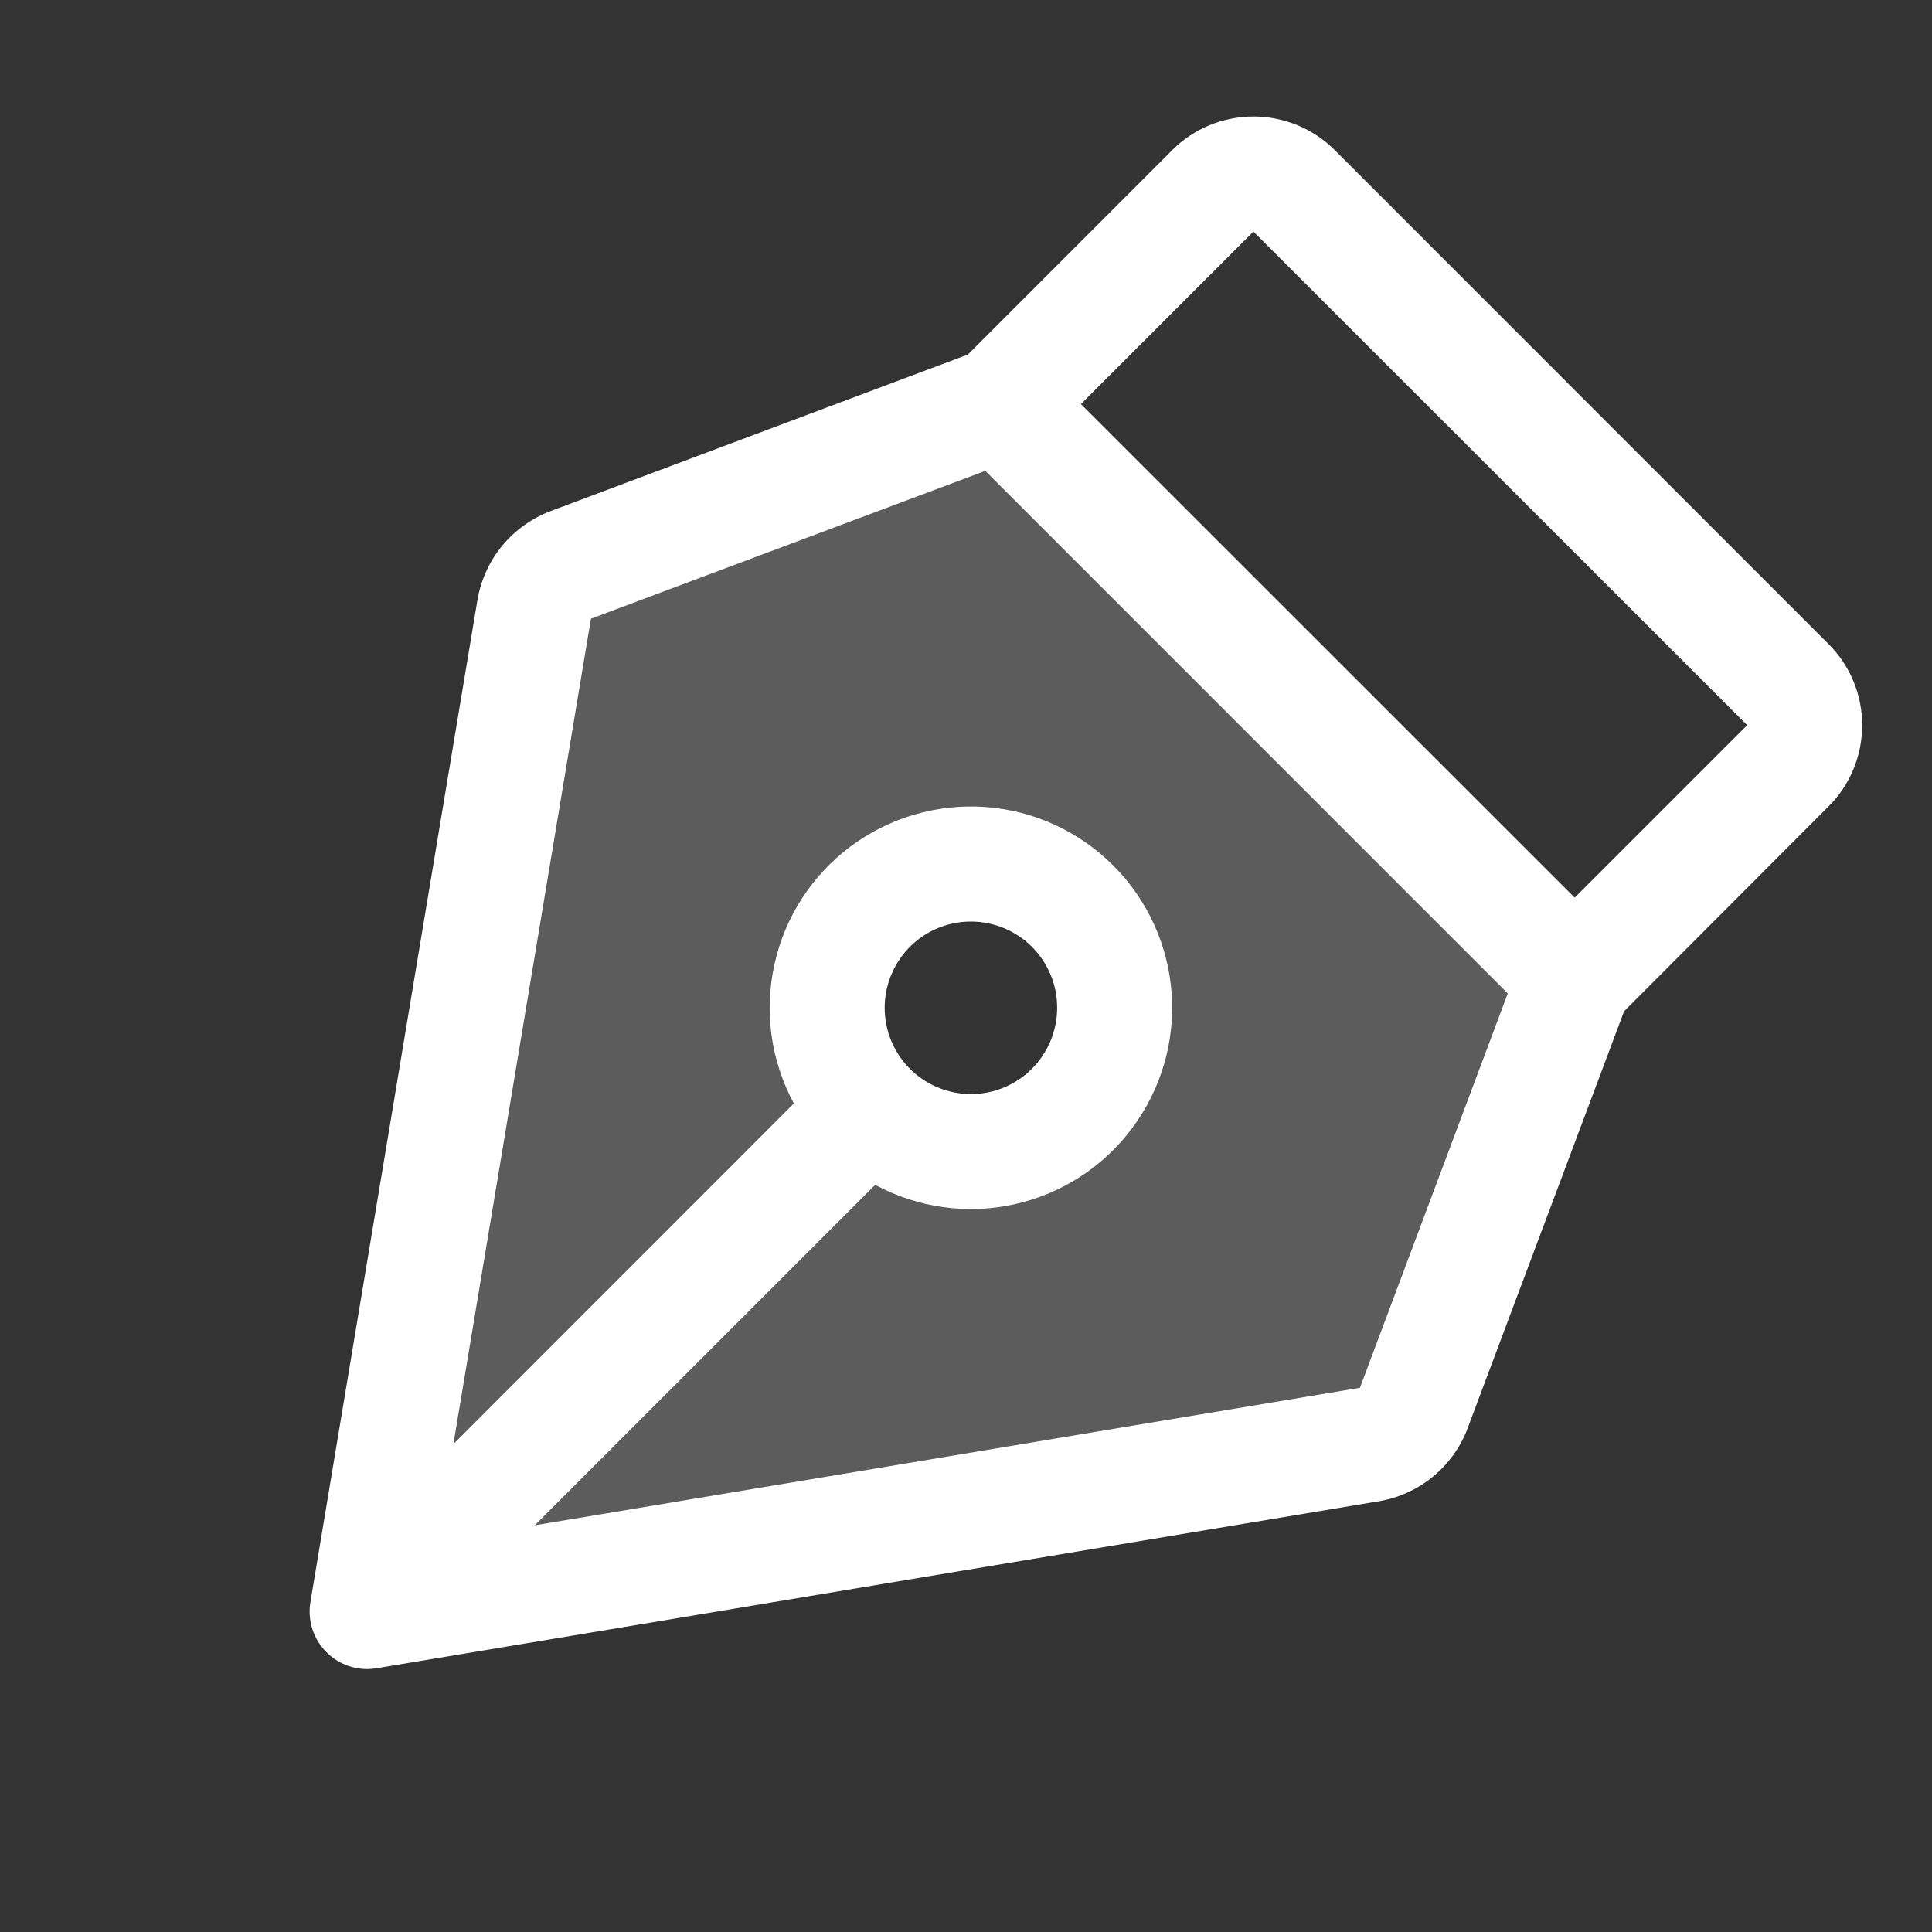 <svg width="21" height="21" viewBox="0 0 21 21" fill="none" xmlns="http://www.w3.org/2000/svg">
<rect x="0" y="0" width="21" height="21" fill="#333333" stroke="none"/>
<g clip-path="url(#clip0_339_4720)">
<path opacity="0.2" d="M10.866 4.392L6.203 6.14C6.101 6.179 6.01 6.244 5.94 6.328C5.871 6.413 5.825 6.514 5.806 6.622L3.991 17.517L14.885 15.701C14.993 15.683 15.095 15.637 15.18 15.567C15.264 15.498 15.329 15.407 15.367 15.304L17.116 10.642L10.866 4.392ZM10.553 12.517C10.244 12.517 9.942 12.425 9.685 12.254C9.428 12.082 9.228 11.838 9.11 11.552C8.992 11.267 8.961 10.953 9.021 10.649C9.081 10.346 9.23 10.068 9.448 9.849C9.667 9.631 9.945 9.482 10.248 9.422C10.552 9.362 10.866 9.393 11.151 9.511C11.437 9.629 11.681 9.829 11.852 10.086C12.024 10.343 12.116 10.645 12.116 10.954C12.116 11.369 11.951 11.766 11.658 12.059C11.365 12.352 10.968 12.517 10.553 12.517Z" fill="white"/>
<path d="M20.241 7.882C20.241 7.718 20.209 7.556 20.146 7.404C20.083 7.252 19.991 7.115 19.874 6.999L14.509 1.632C14.393 1.516 14.255 1.424 14.103 1.361C13.951 1.299 13.789 1.266 13.625 1.266C13.461 1.266 13.298 1.299 13.146 1.361C12.995 1.424 12.857 1.516 12.741 1.632L10.52 3.854L5.988 5.554C5.783 5.631 5.6 5.761 5.46 5.93C5.32 6.099 5.227 6.303 5.19 6.519L3.374 17.414C3.359 17.503 3.364 17.595 3.388 17.683C3.412 17.77 3.455 17.851 3.514 17.921C3.572 17.99 3.646 18.046 3.728 18.084C3.81 18.122 3.9 18.142 3.991 18.142C4.025 18.142 4.06 18.139 4.094 18.133L14.988 16.318C15.204 16.282 15.407 16.189 15.576 16.05C15.746 15.91 15.876 15.729 15.953 15.523L17.653 10.992L19.874 8.767C19.991 8.651 20.084 8.513 20.146 8.361C20.209 8.21 20.241 8.047 20.241 7.882ZM14.782 15.085L5.813 16.579L9.513 12.879C9.976 13.128 10.512 13.204 11.025 13.09C11.539 12.977 11.994 12.682 12.307 12.261C12.621 11.84 12.773 11.32 12.735 10.796C12.697 10.272 12.472 9.779 12.1 9.407C11.729 9.036 11.236 8.81 10.712 8.772C10.188 8.734 9.668 8.886 9.246 9.2C8.825 9.514 8.531 9.969 8.418 10.482C8.304 10.995 8.379 11.532 8.629 11.994L4.928 15.697L6.423 6.725L10.71 5.118L16.389 10.798L14.782 15.085ZM9.616 10.954C9.616 10.769 9.671 10.588 9.774 10.434C9.877 10.279 10.023 10.159 10.195 10.088C10.366 10.017 10.554 9.999 10.736 10.035C10.918 10.071 11.085 10.16 11.216 10.291C11.347 10.422 11.437 10.59 11.473 10.771C11.509 10.953 11.49 11.142 11.419 11.313C11.348 11.484 11.228 11.631 11.074 11.734C10.92 11.837 10.739 11.892 10.553 11.892C10.305 11.892 10.066 11.793 9.89 11.617C9.715 11.441 9.616 11.203 9.616 10.954ZM17.116 9.757L11.749 4.392L13.624 2.517L18.991 7.882L17.116 9.757Z" fill="white"/>
</g>
<defs>
<clipPath id="clip0_339_4720">
<rect width="20" height="20" fill="white" transform="translate(0.866 0.642)"/>
</clipPath>
</defs>
</svg>

